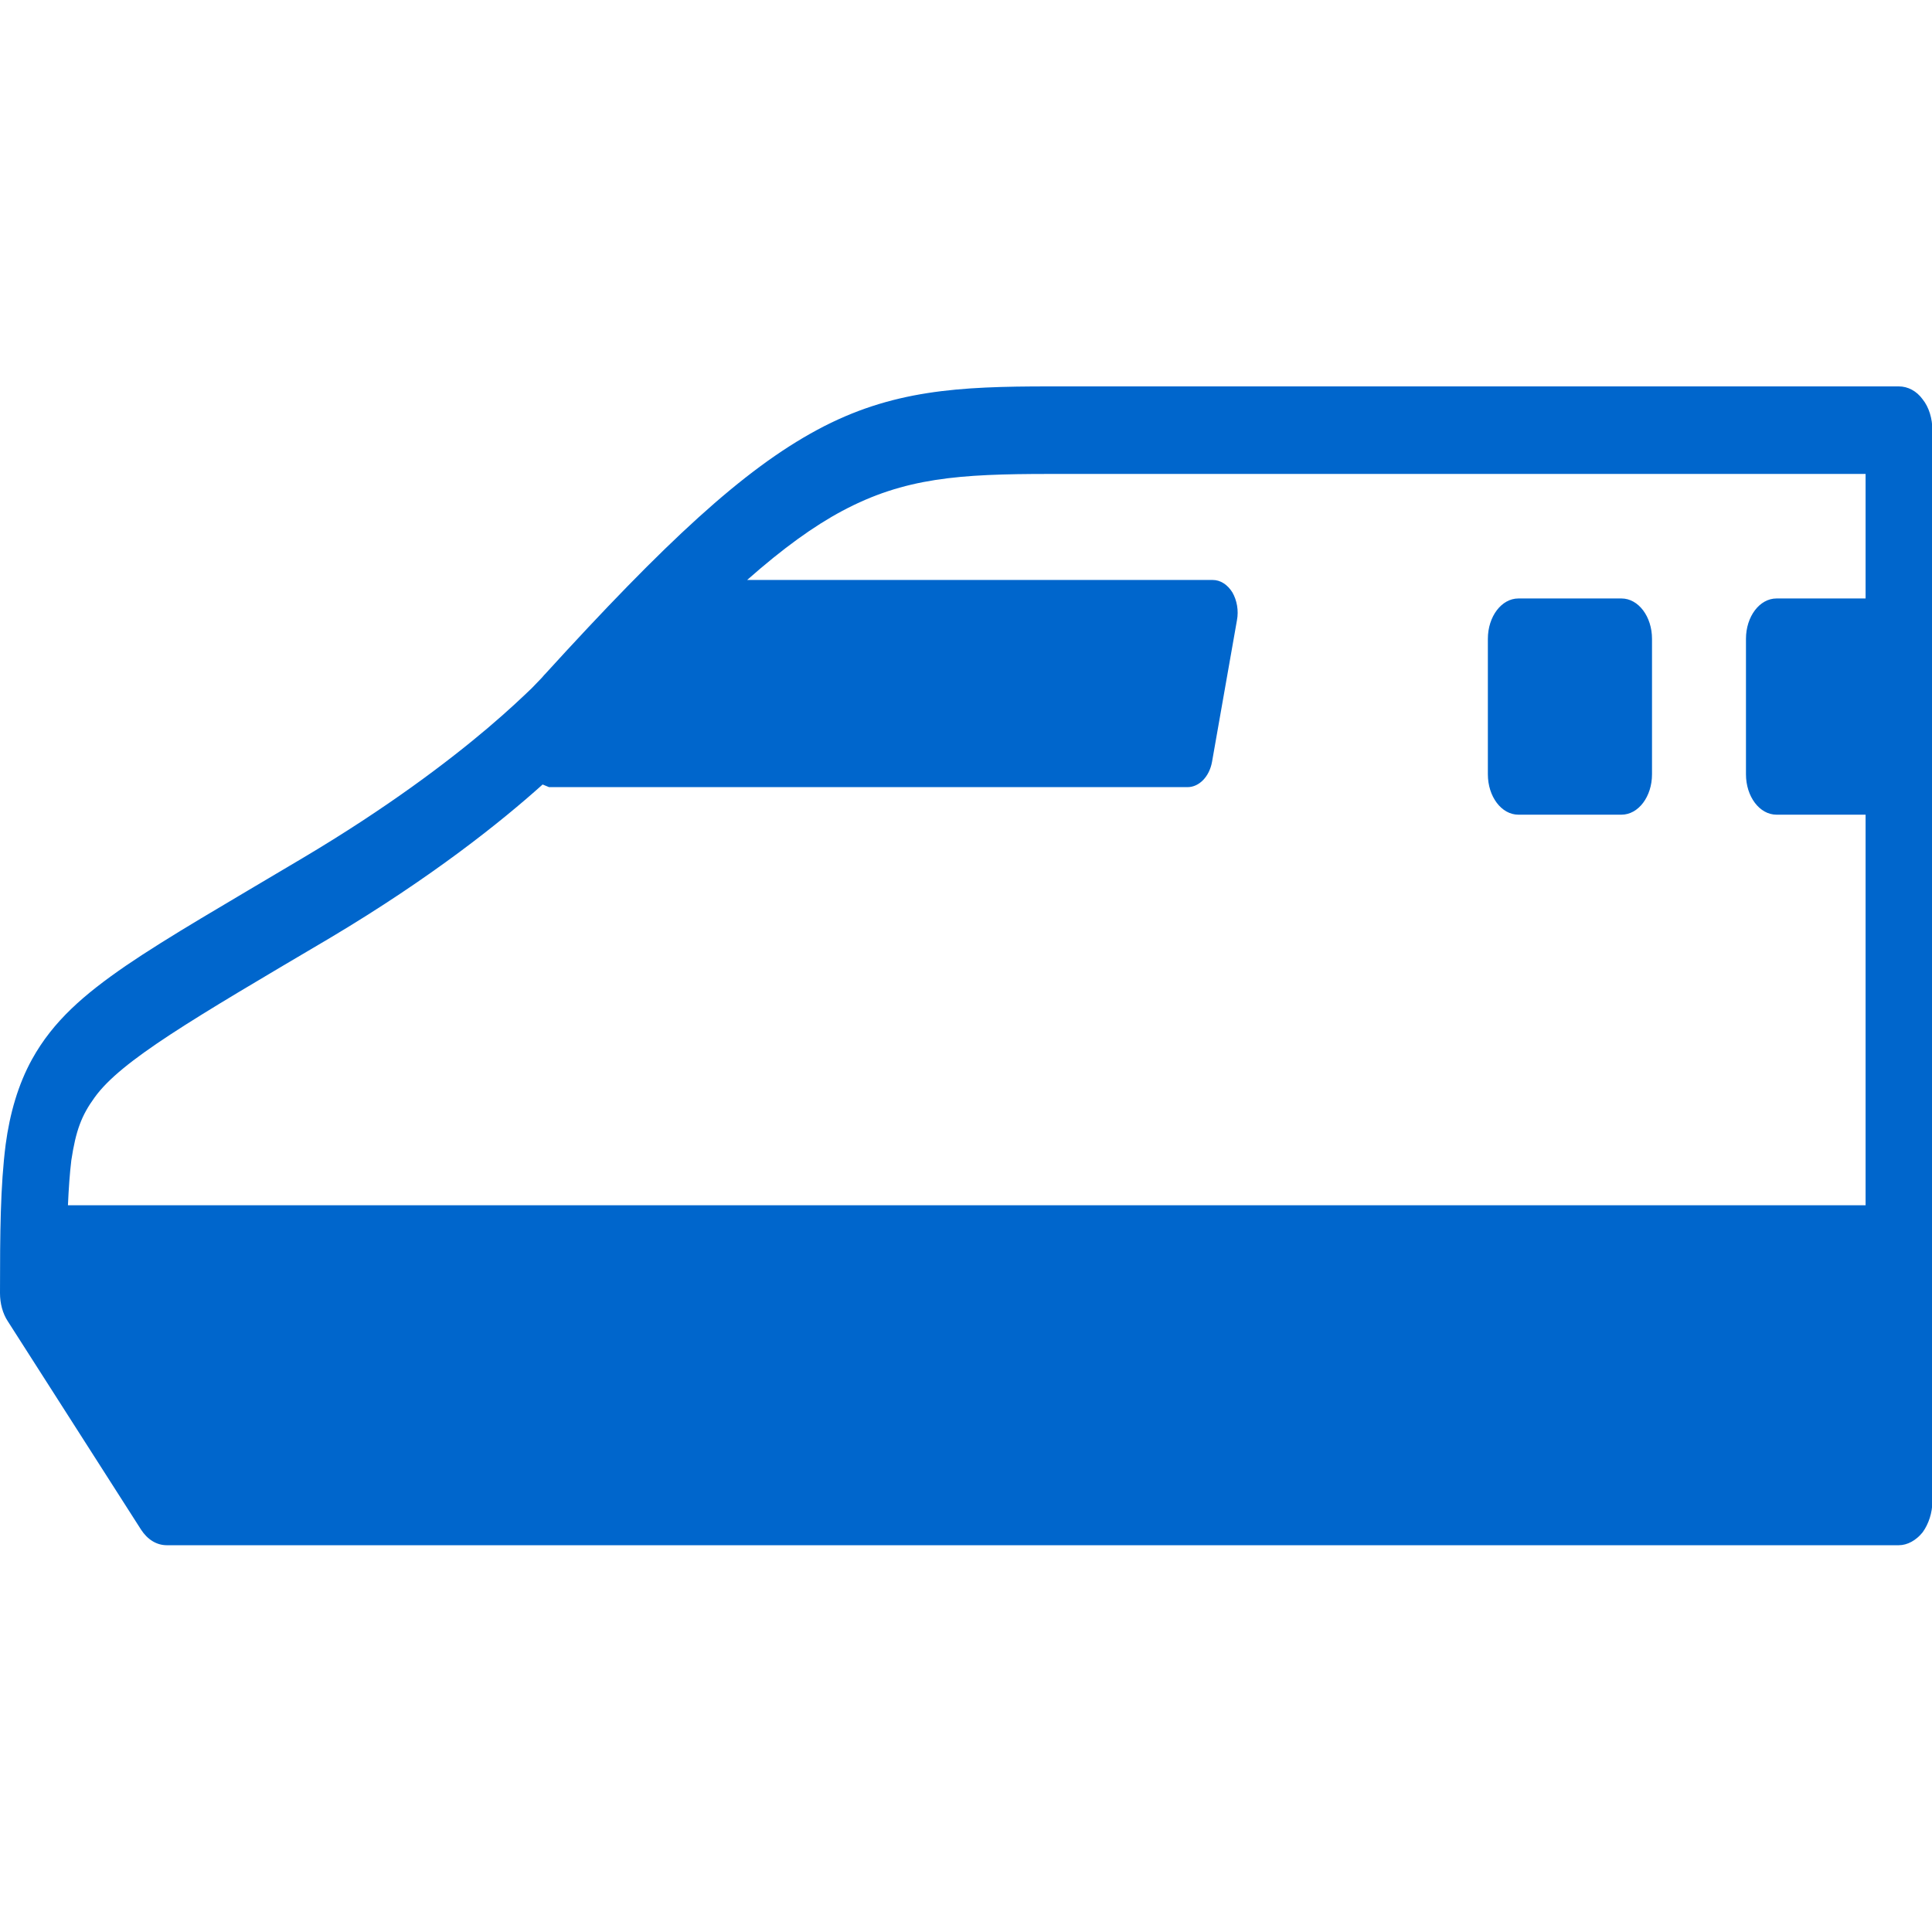 <?xml version="1.0" encoding="utf-8"?>
<!-- Generator: Adobe Illustrator 26.0.1, SVG Export Plug-In . SVG Version: 6.00 Build 0)  -->
<svg version="1.1" id="_x32_" xmlns="http://www.w3.org/2000/svg" xmlns:xlink="http://www.w3.org/1999/xlink" x="0px" y="0px"
	 viewBox="0 0 512 512" style="enable-background:new 0 0 512 512;" xml:space="preserve">
<style type="text/css">
	.st0{fill:#0066CC;}
</style>
<path class="st0" d="M394.3,169.3v35.9c0,5.9,3.6,10.7,8.1,10.7h27.3c4.5,0,8.1-4.8,8.1-10.7v-35.9c0-5.9-3.6-10.7-8.1-10.7h-27.3
	C397.9,158.6,394.3,163.4,394.3,169.3z M0,342.7c0,2.7,0.7,5.4,2.1,7.5l35.3,55.2c1.7,2.6,4.1,4.1,6.8,4.1h459
	c2.3,0,4.6-1.3,6.3-3.4c1.6-2.2,2.6-5.2,2.6-8.2V114c0-3.1-0.9-6.1-2.6-8.2c-1.6-2.2-3.9-3.4-6.3-3.4H278.1
	c-23.9,0-41.8,0.9-61.5,11.5c-19.7,10.6-40.3,29.8-72.2,64.8l-0.1,0.1l-0.1,0.1l-0.6,0.7l-2.7,2.8c-2.5,2.4-6.3,6-11.6,10.5
	c-10.5,8.9-26.7,21.2-49.1,34.5c-20.5,12.2-35.5,20.8-46.8,28.5c-11.2,7.7-19.3,14.7-24.9,24.8c-3.7,6.7-5.9,14.4-7,22.6
	C0.1,314.3,0,326.6,0,342.7z M18,319.5c0.2-4.6,0.5-8.7,0.9-12c1.2-7.9,2.7-11.9,6.2-16.7c7-9.7,25.7-20.6,62.3-42.2
	c27.2-16.2,45.6-31,56.4-40.7l1.7,0.7h169.2c3.1,0,5.8-2.8,6.5-6.7l6.6-37.5c0.5-2.6,0-5.3-1.2-7.4c-1.3-2.1-3.2-3.3-5.2-3.3H198
	c9.5-8.4,17.7-14.3,25.2-18.3c16.5-8.8,31-9.8,54.9-9.8h216.3v33h-23.6c-4.5,0-8.1,4.8-8.1,10.7v35.9c0,5.9,3.6,10.7,8.1,10.7h23.6
	v103.5H18z"/>
</svg>
